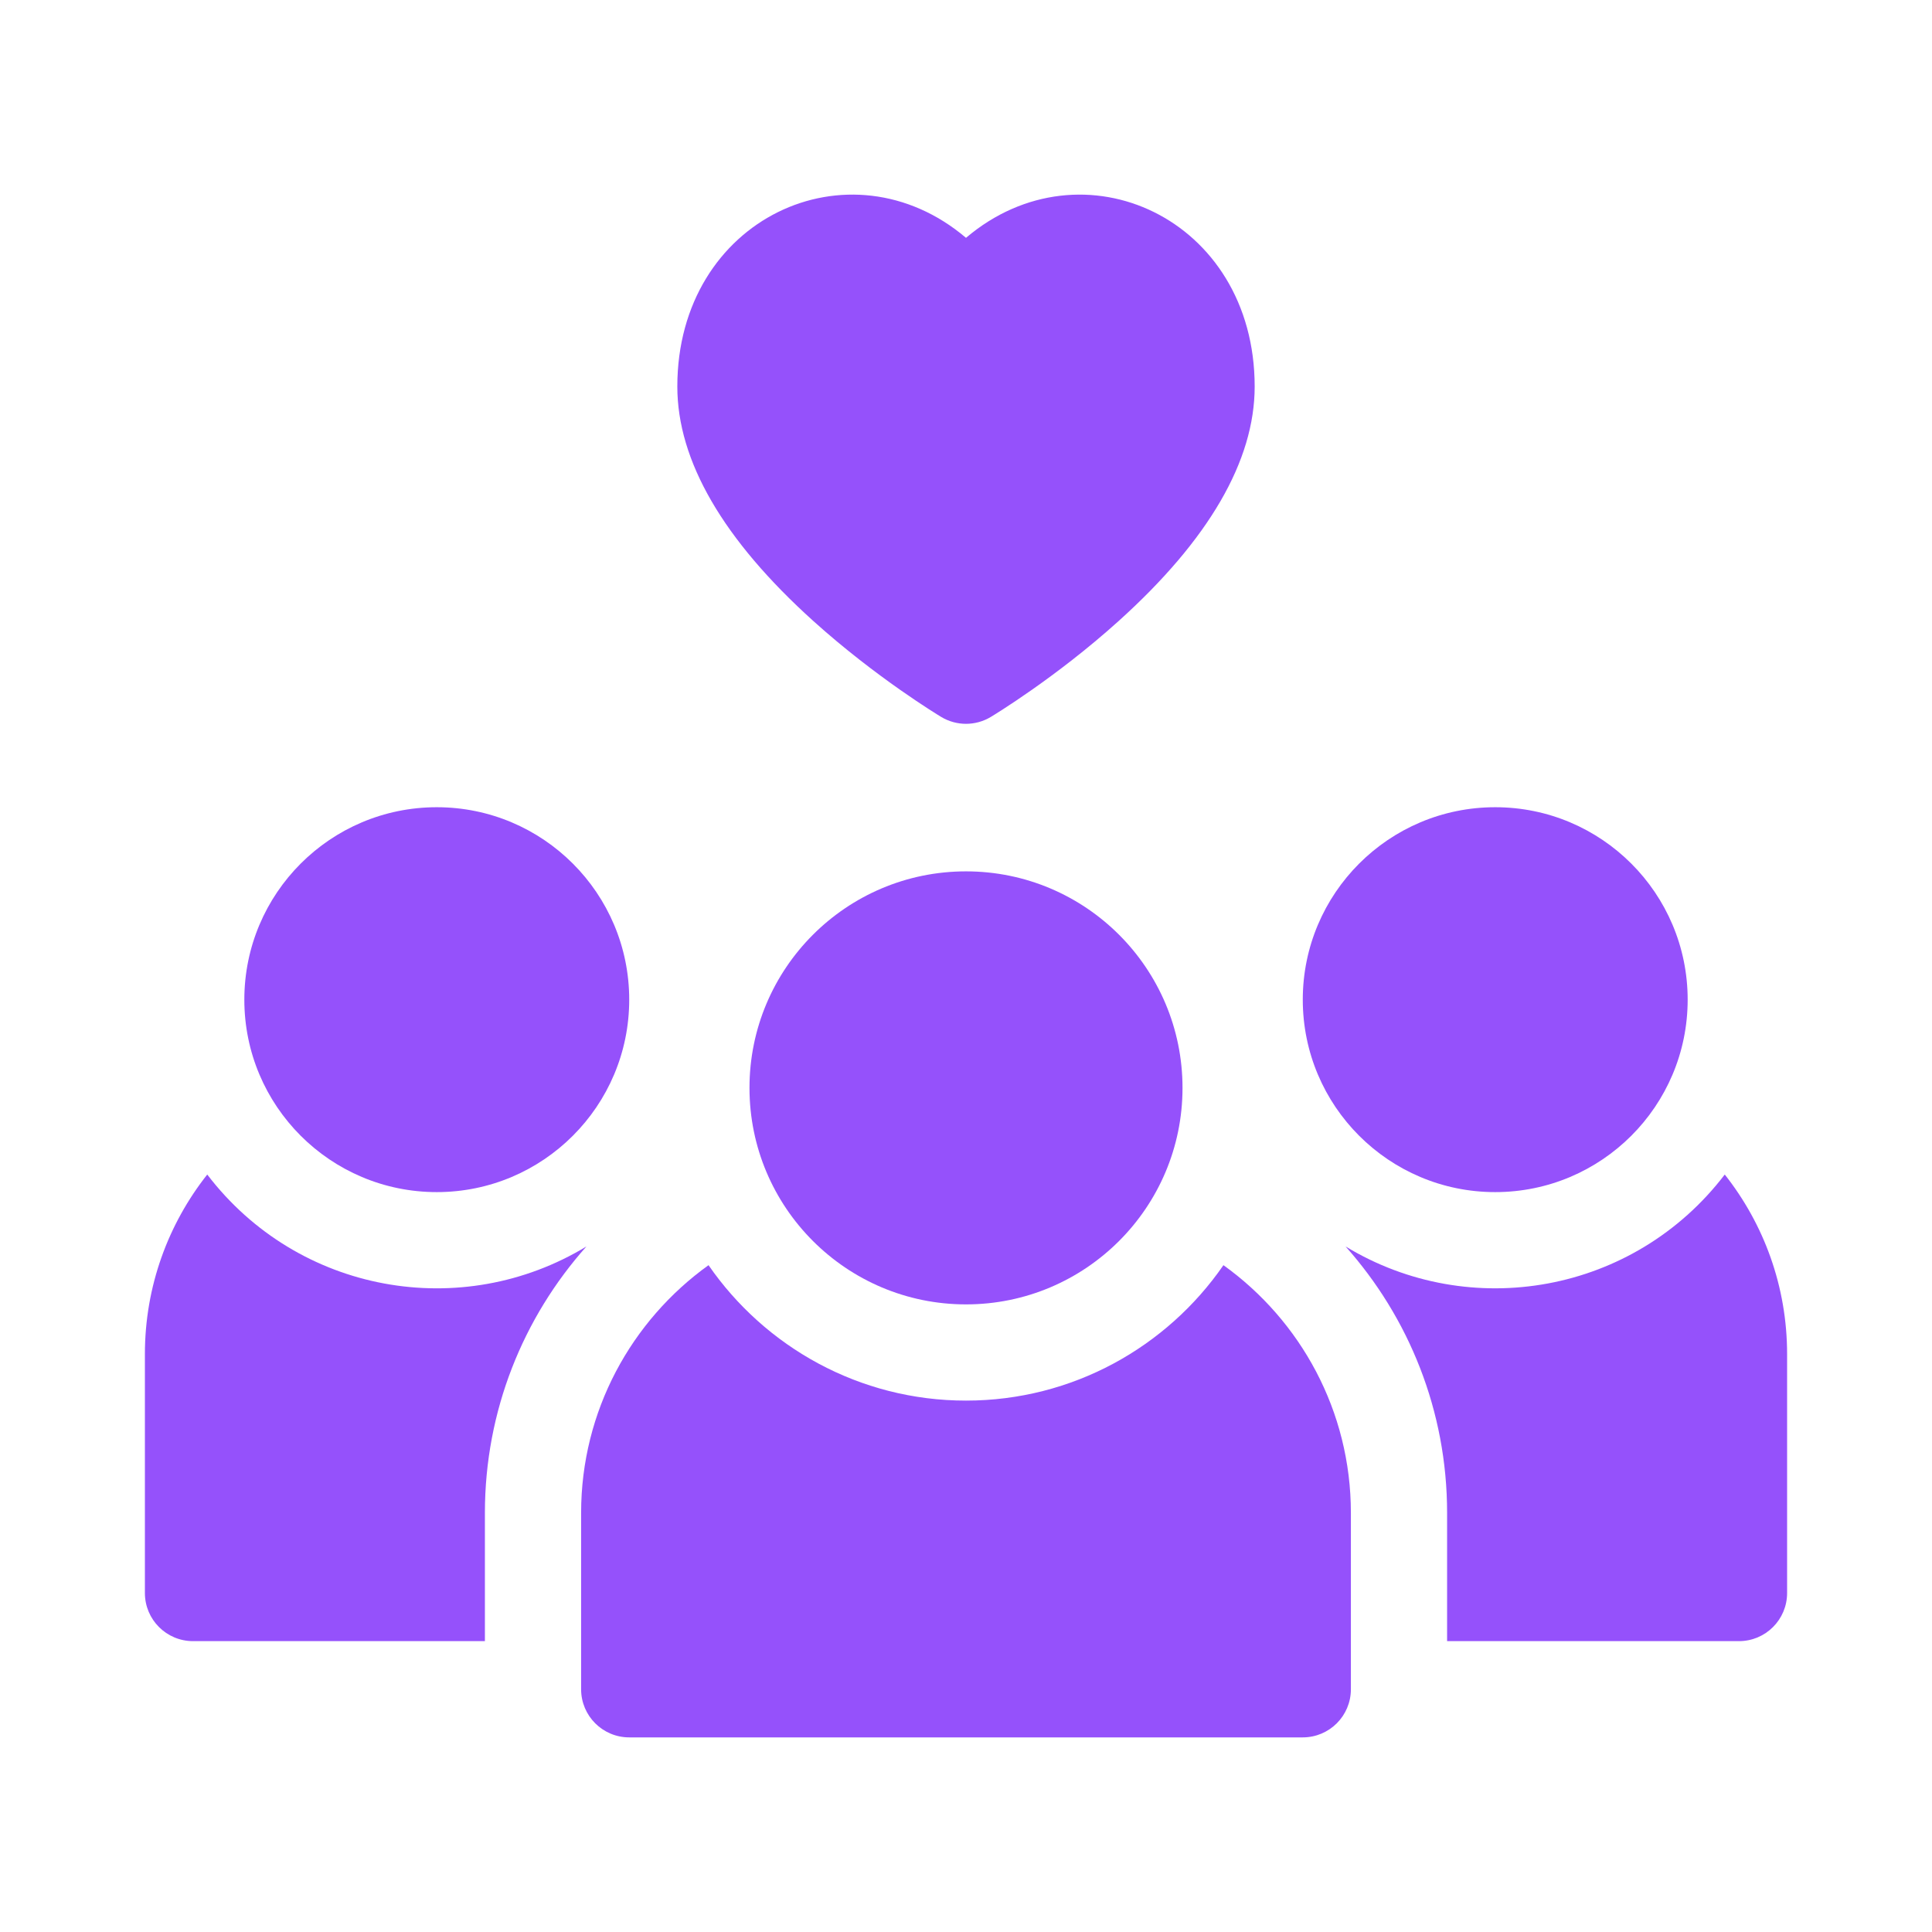 <?xml version="1.0" encoding="UTF-8"?>
<svg xmlns="http://www.w3.org/2000/svg" width="60" height="60" viewBox="0 0 60 60" fill="none">
  <path d="M6.436 36.476C5.224 38.011 4.5 39.948 4.5 42.052V49.473C4.5 50.298 5.169 50.967 5.994 50.967H15.059V46.983C15.059 43.811 16.251 40.911 18.212 38.71C14.34 41.061 9.256 40.17 6.436 36.476Z" fill="#9551FB"></path>
  <path d="M53.564 36.476C50.744 40.169 45.66 41.061 41.788 38.71C43.749 40.911 44.941 43.811 44.941 46.983V50.967H54.006C54.831 50.967 55.5 50.298 55.5 49.473V42.052C55.5 39.948 54.776 38.011 53.564 36.476Z" fill="#9551FB"></path>
  <path d="M37.995 39.291C36.242 41.83 33.312 43.497 30 43.497C26.688 43.497 23.758 41.83 22.004 39.291C19.61 41.01 18.047 43.817 18.047 46.983V52.462C18.047 53.287 18.716 53.956 19.541 53.956H40.459C41.284 53.956 41.953 53.287 41.953 52.462V46.983C41.953 43.817 40.39 41.01 37.995 39.291Z" fill="#9551FB"></path>
  <path d="M30 40.509C33.713 40.509 36.724 37.498 36.724 33.785C36.724 30.072 33.713 27.061 30 27.061C26.287 27.061 23.276 30.072 23.276 33.785C23.276 37.498 26.287 40.509 30 40.509Z" fill="#9551FB"></path>
  <path d="M13.564 37.022C16.865 37.022 19.541 34.347 19.541 31.046C19.541 27.745 16.865 25.069 13.564 25.069C10.264 25.069 7.588 27.745 7.588 31.046C7.588 34.347 10.264 37.022 13.564 37.022Z" fill="#9551FB"></path>
  <path d="M46.435 37.022C49.736 37.022 52.412 34.347 52.412 31.046C52.412 27.745 49.736 25.069 46.435 25.069C43.135 25.069 40.459 27.745 40.459 31.046C40.459 34.347 43.135 37.022 46.435 37.022Z" fill="#9551FB"></path>
  <path d="M25.264 19.291C27.217 21.05 29.15 22.217 29.231 22.266C29.704 22.55 30.296 22.55 30.769 22.266C30.85 22.217 32.783 21.05 34.735 19.291C37.542 16.762 38.965 14.311 38.965 12.005C38.965 6.778 33.611 4.321 30 7.386C26.389 4.321 21.035 6.777 21.035 12.005C21.035 14.311 22.458 16.762 25.264 19.291Z" fill="#9551FB"></path>
</svg>

